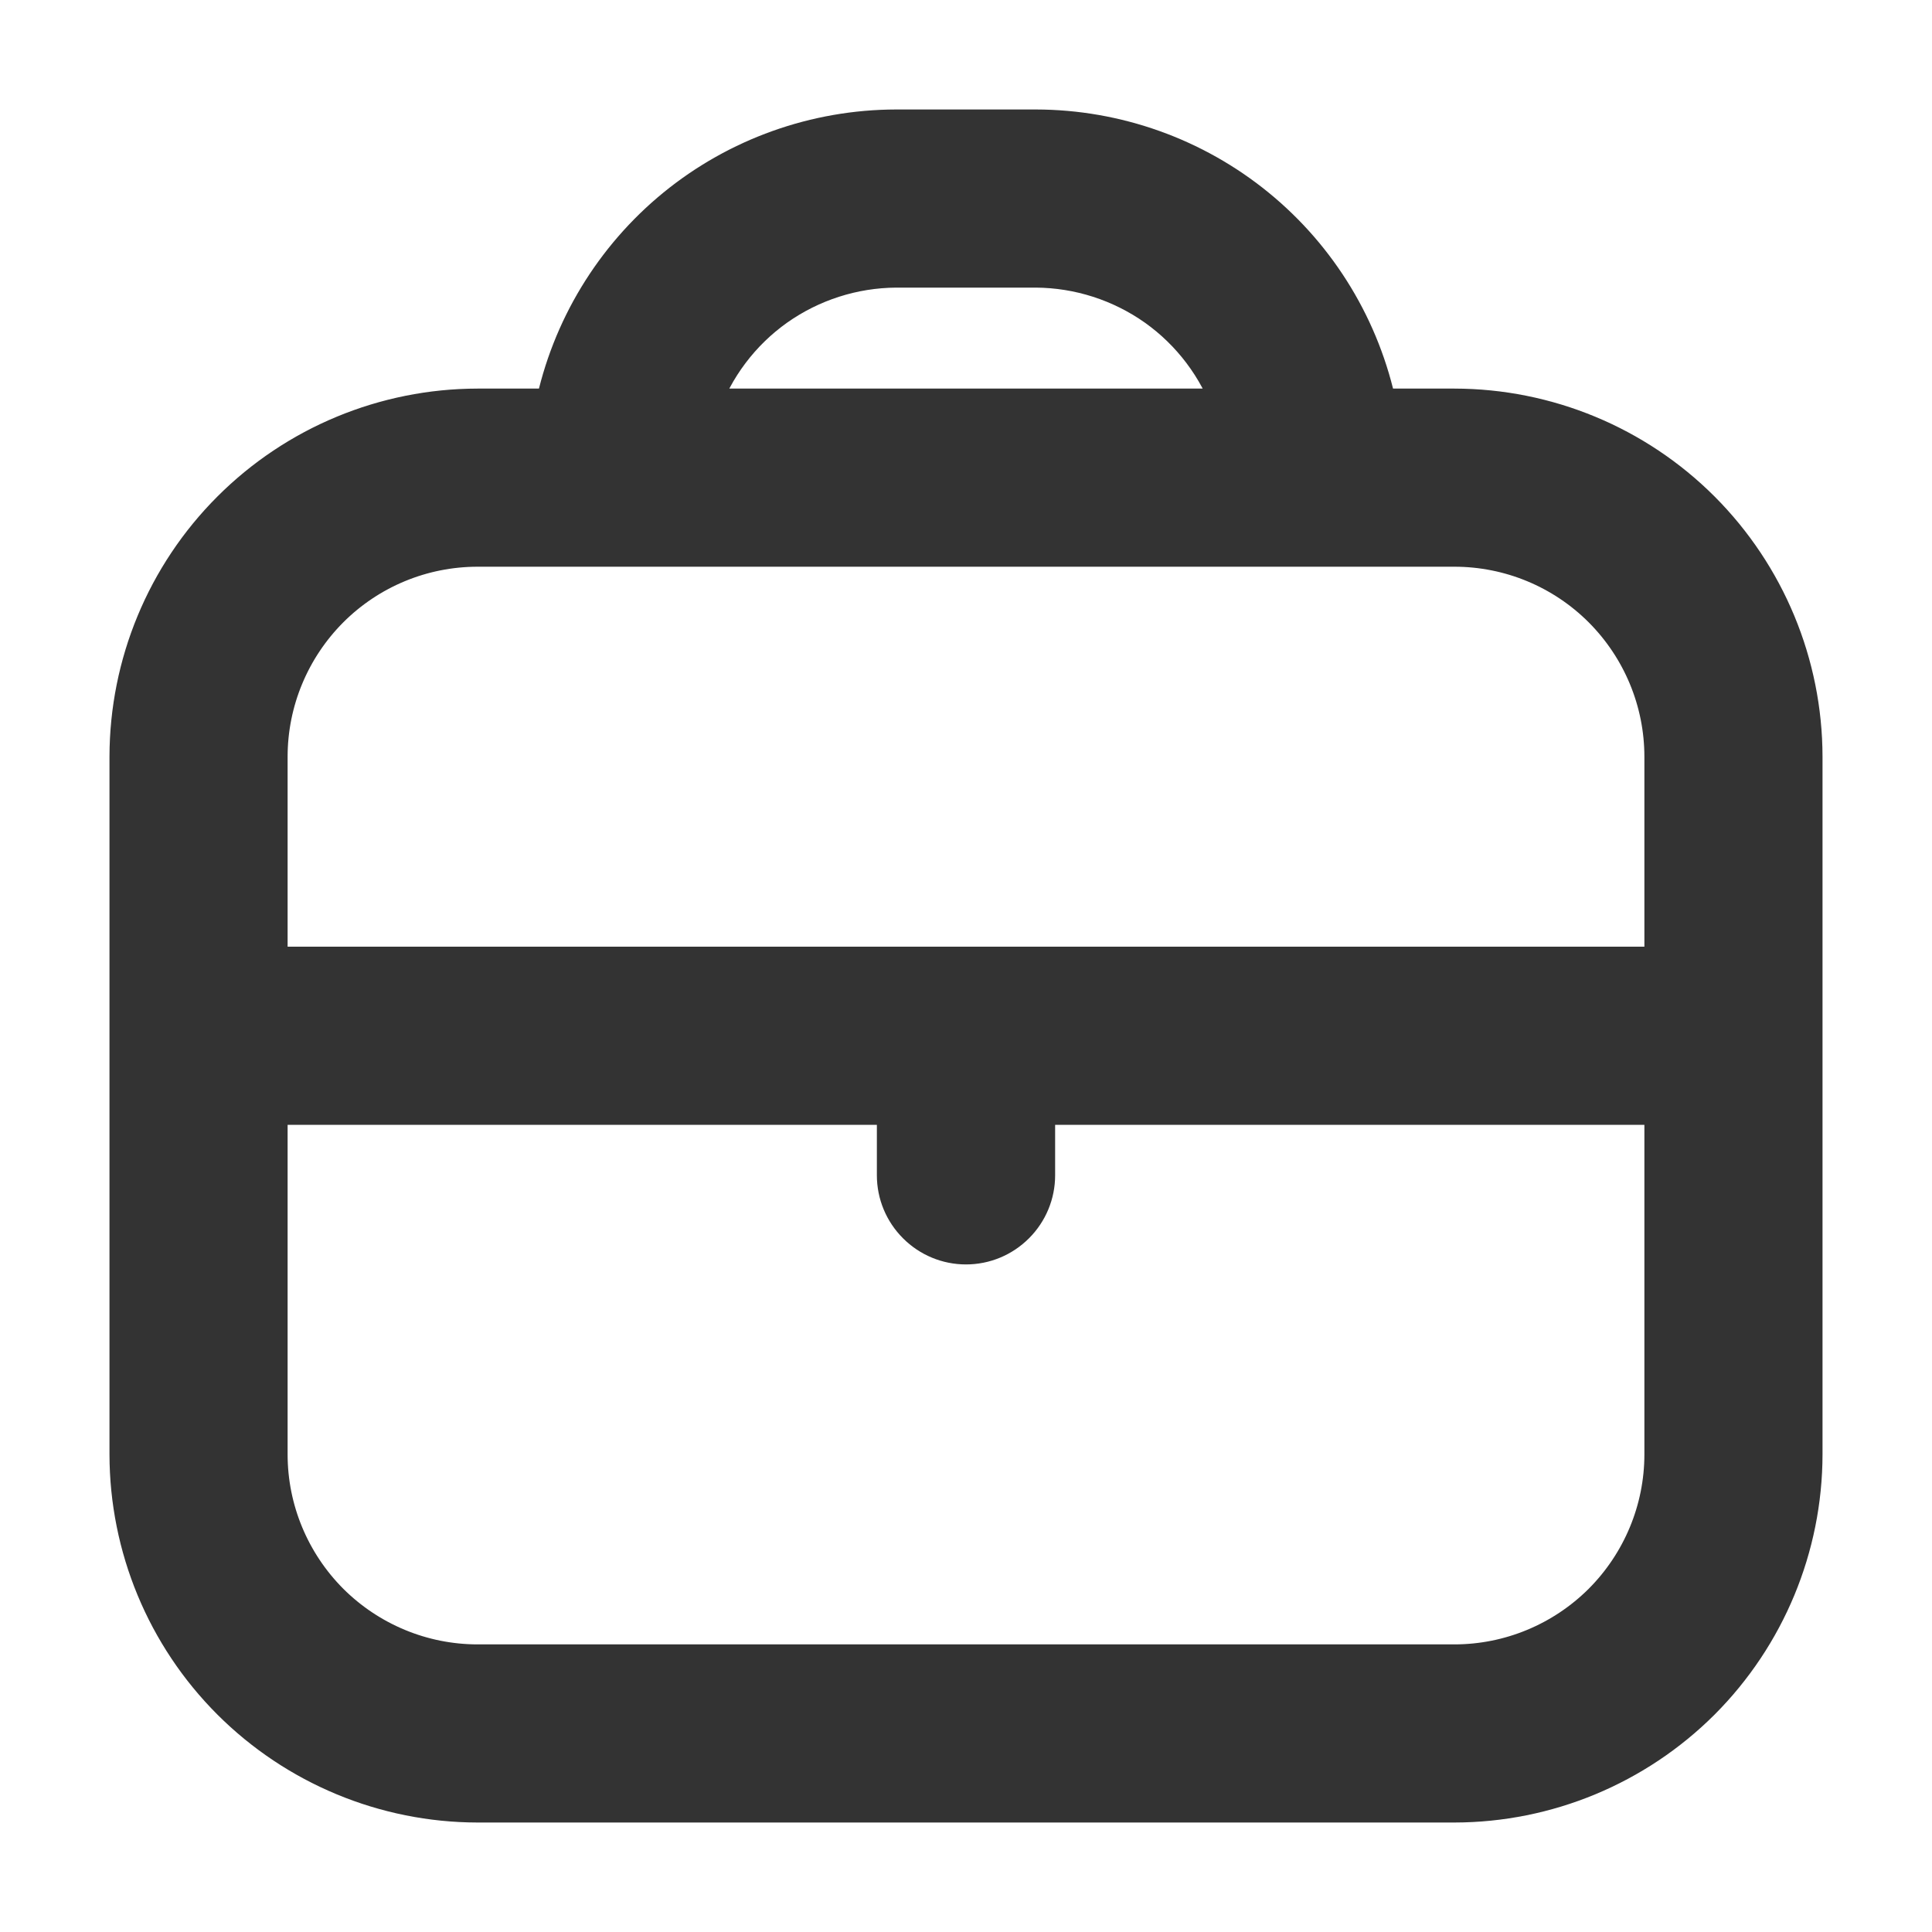 <svg width="15" height="15" viewBox="0 0 15 15" fill="none" xmlns="http://www.w3.org/2000/svg">
<path d="M11.292 3.167H10.696C10.57 2.555 10.238 2.006 9.754 1.611C9.271 1.217 8.666 1.001 8.042 1L6.958 1C6.334 1.001 5.729 1.217 5.246 1.611C4.763 2.006 4.43 2.555 4.304 3.167H3.708C2.99 3.168 2.302 3.453 1.794 3.961C1.286 4.469 1.001 5.157 1 5.875L1 11.292C1.001 12.01 1.286 12.698 1.794 13.206C2.302 13.713 2.99 13.999 3.708 14H11.292C12.01 13.999 12.698 13.713 13.206 13.206C13.713 12.698 13.999 12.01 14 11.292V5.875C13.999 5.157 13.713 4.469 13.206 3.961C12.698 3.453 12.01 3.168 11.292 3.167V3.167ZM6.958 2.083H8.042C8.377 2.085 8.703 2.19 8.976 2.383C9.249 2.577 9.455 2.851 9.567 3.167H5.433C5.545 2.851 5.751 2.577 6.024 2.383C6.297 2.19 6.623 2.085 6.958 2.083V2.083ZM3.708 4.25H11.292C11.723 4.25 12.136 4.421 12.441 4.726C12.745 5.031 12.917 5.444 12.917 5.875V7.5H2.083V5.875C2.083 5.444 2.255 5.031 2.559 4.726C2.864 4.421 3.277 4.25 3.708 4.25V4.25ZM11.292 12.917H3.708C3.277 12.917 2.864 12.745 2.559 12.441C2.255 12.136 2.083 11.723 2.083 11.292V8.583H6.958V9.125C6.958 9.269 7.015 9.406 7.117 9.508C7.219 9.61 7.356 9.667 7.5 9.667C7.644 9.667 7.781 9.61 7.883 9.508C7.985 9.406 8.042 9.269 8.042 9.125V8.583H12.917V11.292C12.917 11.723 12.745 12.136 12.441 12.441C12.136 12.745 11.723 12.917 11.292 12.917Z" fill="#333333" stroke="#333333" stroke-width="0.3"/>
</svg>
